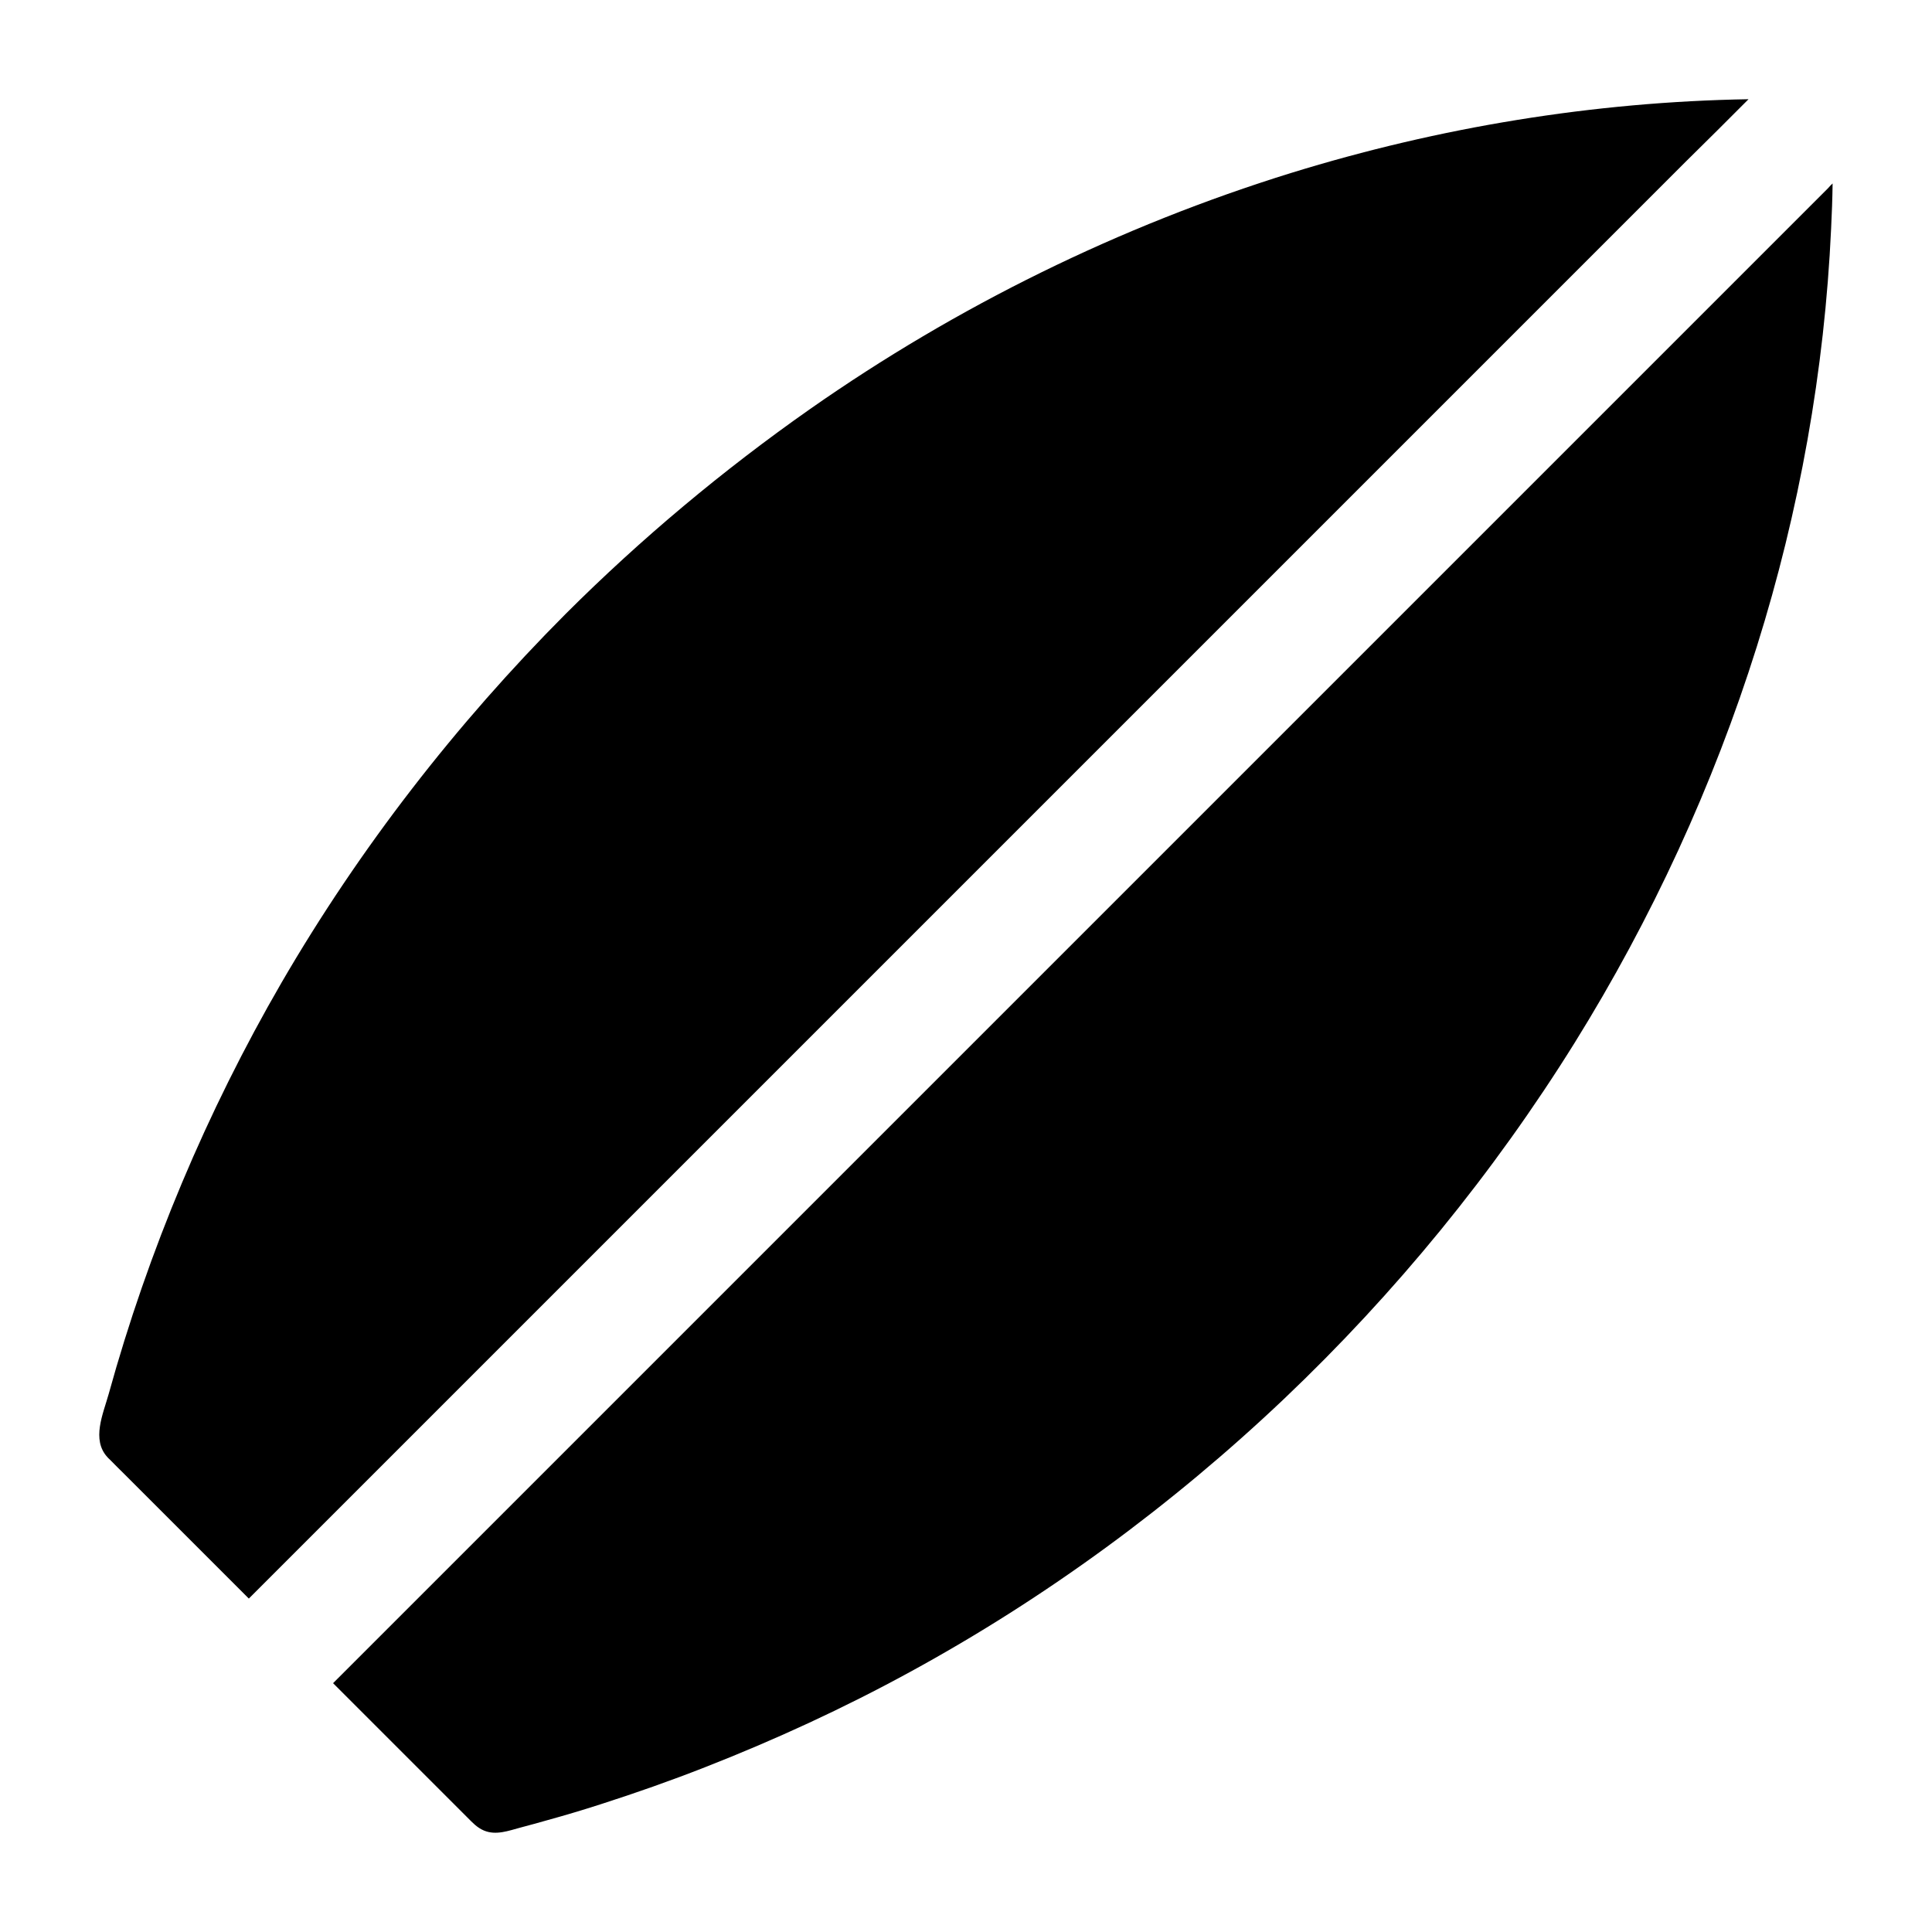 <?xml version="1.0" encoding="UTF-8"?>
<!-- Uploaded to: ICON Repo, www.svgrepo.com, Generator: ICON Repo Mixer Tools -->
<svg fill="#000000" width="800px" height="800px" version="1.1" viewBox="144 144 512 512" xmlns="http://www.w3.org/2000/svg">
 <g>
  <path d="m486.2 189.82c-45.41 14.07-88.609 35.324-127.53 62.582-23.074 16.188-44.773 34.34-64.699 54.219-29.125 29.227-54.66 62.141-75.375 97.809-19.777 34.145-35.277 70.945-45.805 109.03-1.477 5.266-4.574 12.055-0.344 16.68 0.195 0.246 0.441 0.441 0.641 0.641 1.379 1.426 2.805 2.805 4.184 4.184l32.672 32.672c1.871-1.871 3.738-3.738 5.559-5.559 1.871-1.871 3.738-3.738 5.559-5.559 7.676-7.676 15.352-15.352 23.074-23.074 16.531-16.531 33.113-33.113 49.645-49.645l58.402-58.402c20.961-20.961 41.871-41.871 62.828-62.828 20.762-20.762 41.523-41.523 62.238-62.238 18.895-18.895 37.785-37.785 56.68-56.68 15.598-15.598 31.145-31.145 46.738-46.738 3.394-3.394 6.84-6.84 10.234-10.234l8.359-8.27c2.707-2.707 5.41-5.41 8.117-8.117-41.031 0.688-82.016 7.426-121.18 19.531z"/>
  <path d="m629.66 192.62c-0.051 3.984-0.195 7.969-0.395 11.957-1.723 37.539-8.414 74.883-19.68 110.75-11.562 36.801-27.898 72.227-48.266 104.99-21.5 34.539-47.527 66.371-77 94.367-29.762 28.238-63.168 52.789-99.184 72.418-17.562 9.594-35.719 17.957-54.316 25.238-9.152 3.59-18.402 6.84-27.75 9.84-4.574 1.477-9.199 2.856-13.824 4.133-2.461 0.688-4.871 1.379-7.332 2.016-3.148 0.836-6.445 2.117-9.645 0.789-1.871-0.789-3.051-2.117-4.43-3.492l-5.609-5.609c-6.348-6.348-12.695-12.695-19.039-19.039-3.641-3.641-7.281-7.281-10.922-10.922 1.871-1.871 3.738-3.738 5.559-5.559l5.559-5.559c4.328-4.328 8.707-8.707 13.039-13.039l103.42-103.42c20.762-20.762 41.523-41.523 62.238-62.238 20.961-20.961 41.871-41.871 62.828-62.828 19.484-19.484 38.965-38.965 58.402-58.402 16.531-16.531 33.113-33.113 49.645-49.645 6.742-6.742 13.48-13.48 20.223-20.223l15.254-15.254c0.488-0.535 0.832-0.93 1.227-1.273z"/>
 </g>
</svg>